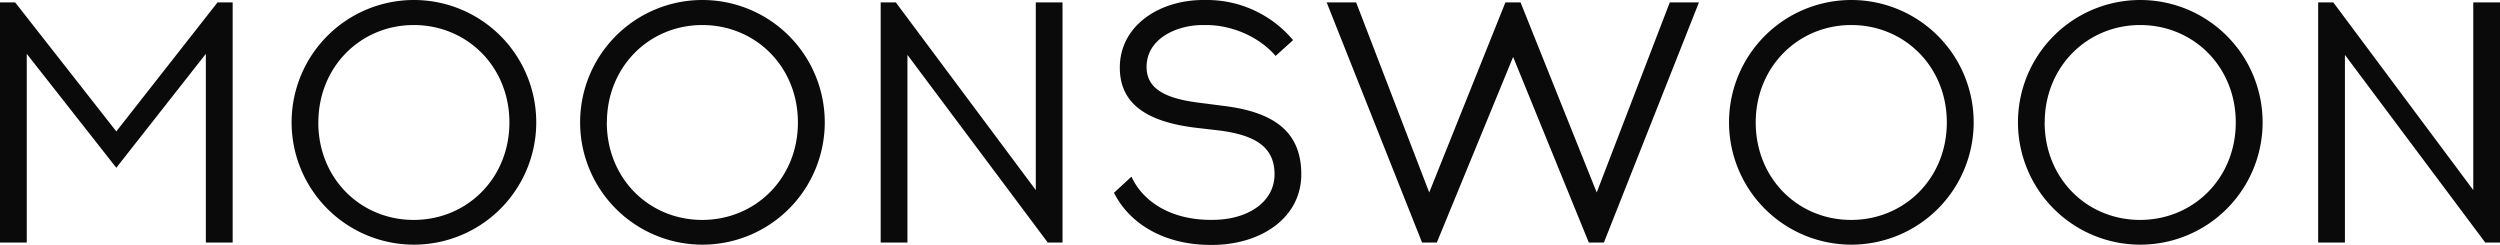 <?xml version="1.0" encoding="UTF-8"?> <svg xmlns="http://www.w3.org/2000/svg" viewBox="0 0 825.87 80.93"> <defs> <style>.cls-1{fill:#0a0a0a;}</style> </defs> <title>Ресурс 4</title> <g id="Слой_2" data-name="Слой 2"> <g id="Слой_1-2" data-name="Слой 1"> <path class="cls-1" d="M68,80.13V17.79L38.42,55.42,8.84,17.79V80.13H0V.79H5L38.42,43.41,71.86.79h5V80.13Z"></path> <path class="cls-1" d="M177.15,40.46A40.41,40.41,0,1,1,136.68,0,40.41,40.41,0,0,1,177.15,40.46Zm-72,0c0,18.47,13.94,32.19,31.51,32.19s31.62-13.71,31.62-32.19S154.25,8.27,136.68,8.27,105.17,22.1,105.17,40.46Z"></path> <path class="cls-1" d="M272.46,40.46A40.41,40.41,0,1,1,232,0,40.41,40.41,0,0,1,272.46,40.46Zm-72,0c0,18.47,13.94,32.19,31.51,32.19s31.62-13.71,31.62-32.19S249.57,8.27,232,8.27,200.49,22.1,200.49,40.46Z"></path> <path class="cls-1" d="M346.13,80.13l-46.36-62v62h-8.84V.79h5l46.24,62V.79H351V80.13Z"></path> <path class="cls-1" d="M398.49,0a37.11,37.11,0,0,1,28.68,13.26l-5.78,5.21c-5.55-6.46-14.62-10.2-22.9-10.2h-1.25c-8.39,0-18.47,4.42-18.47,13.83,0,6.91,5.55,10.31,17,11.79L404.38,35c16,2,25.5,8.16,25.5,22.56s-13.26,23.23-29.24,23.35H400c-15.75,0-27-7.25-32-17.23l5.78-5.33c3.63,8,12.69,14.28,26.18,14.28h.68c11.22,0,20.4-5.67,20.4-15.07,0-9-6.35-12.81-17.68-14.39l-8.61-1c-16-2-24.82-7.93-24.82-19.83C369.92,8.61,382.73.11,397.24,0Z"></path> <path class="cls-1" d="M524.86,80.13l-25-61.32L474.65,80.13h-4.87L438.26.79H448l24.14,62.79L497.31.79h5l25.16,62.79L551.61.79h9.63l-31.4,79.34Z"></path> <path class="cls-1" d="M652,40.46A40.41,40.41,0,1,1,611.56,0,40.41,40.41,0,0,1,652,40.46Zm-72,0c0,18.47,13.94,32.19,31.51,32.19s31.62-13.71,31.62-32.19S629.12,8.27,611.56,8.27,580,22.1,580,40.46Z"></path> <path class="cls-1" d="M747.45,40.46A40.41,40.41,0,1,1,707,0,40.41,40.41,0,0,1,747.45,40.46Zm-72,0c0,18.47,13.94,32.19,31.51,32.19s31.62-13.71,31.62-32.19S724.55,8.27,707,8.27,675.47,22.1,675.47,40.46Z"></path> <path class="cls-1" d="M821,80.13l-46.36-62v62H765.8V.79h5l46.24,62V.79h8.84V80.13Z"></path> </g> </g> </svg> 